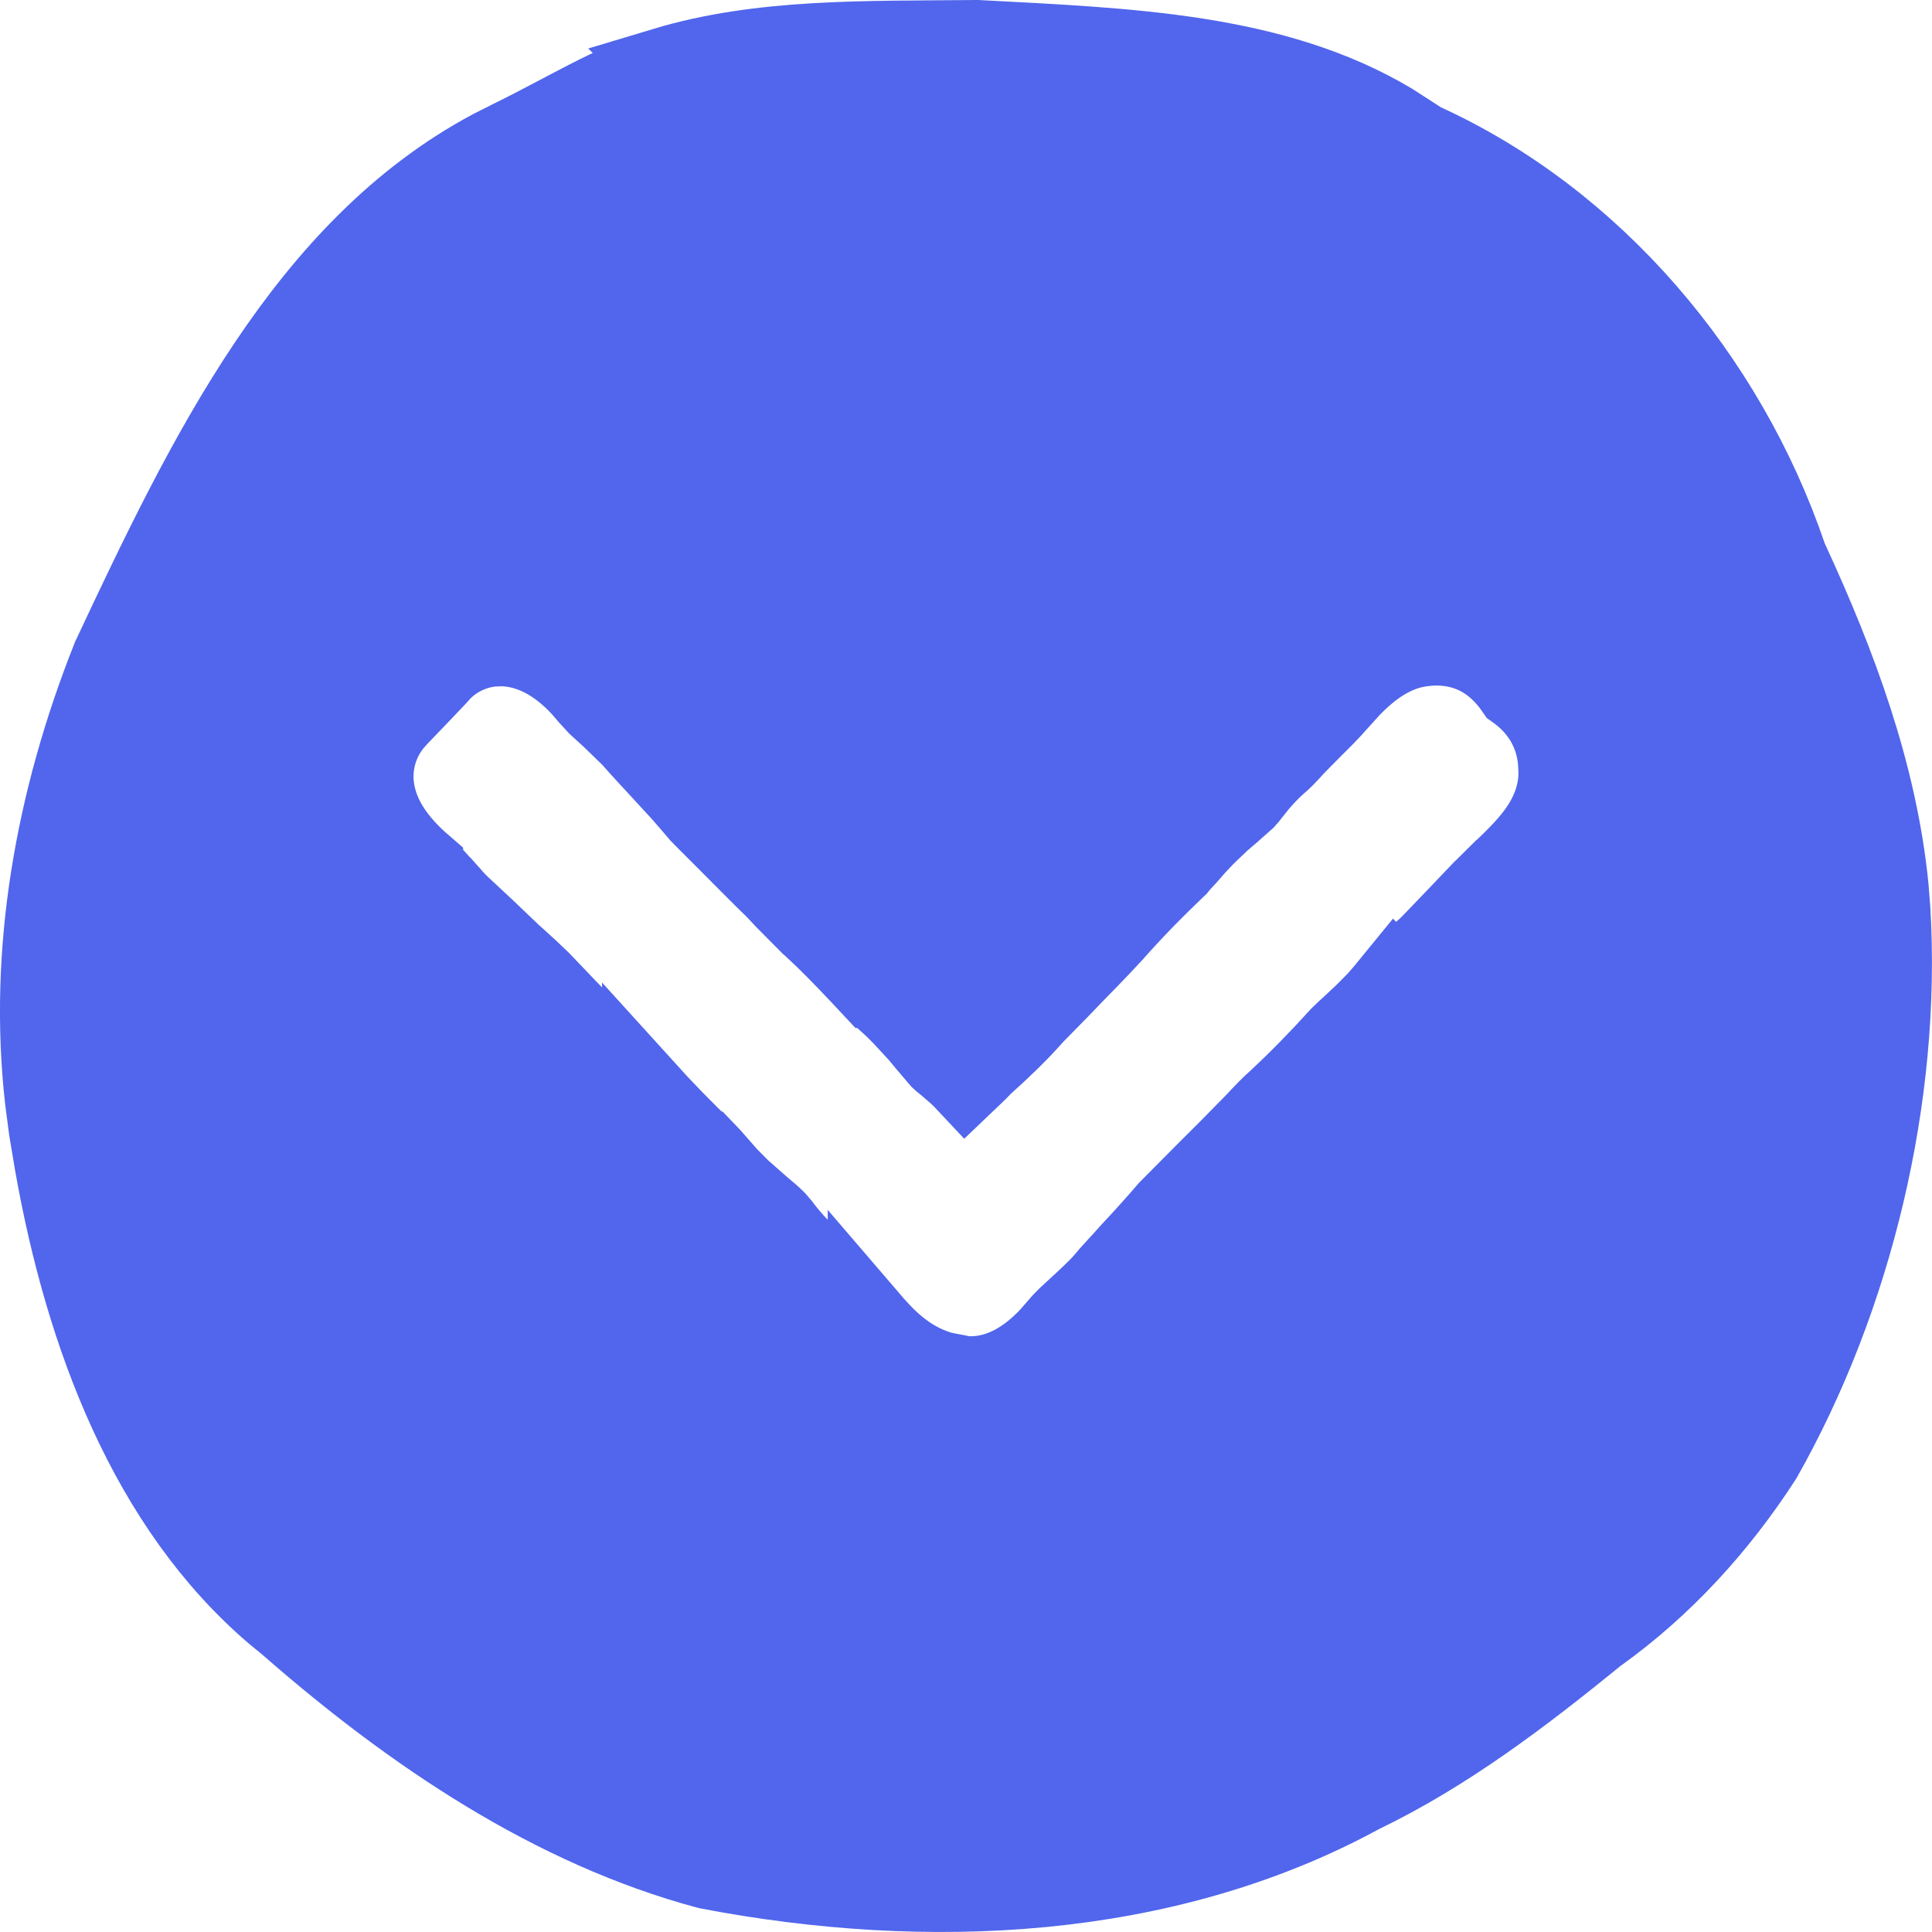 <svg width="24" height="24" viewBox="0 0 24 24" fill="none" xmlns="http://www.w3.org/2000/svg">
<path d="M12.14 0.5C14.022 0.6 15.821 0.659 17.28 1.528L17.568 1.714L17.573 1.717L17.614 1.744L17.648 1.769L17.688 1.786C19.787 2.747 21.434 4.679 22.196 6.916L22.205 6.94L22.216 6.965C22.824 8.279 23.319 9.627 23.458 11.021L23.48 11.3C23.618 13.619 23.012 16.122 21.885 18.11C21.333 18.963 20.652 19.704 19.854 20.278L19.841 20.287L19.829 20.296C18.887 21.063 17.958 21.767 16.91 22.273L16.889 22.284C14.463 23.602 11.519 23.738 8.795 23.216C6.877 22.702 5.14 21.535 3.6 20.189L3.582 20.173L3.417 20.038C1.854 18.702 1.062 16.599 0.683 14.47L0.609 14.029L0.561 13.662C0.353 11.828 0.685 9.948 1.391 8.173C2.569 5.662 3.813 3.088 6.108 1.861L6.335 1.747L6.338 1.745C7.071 1.386 7.557 1.065 8.253 0.841L8.252 0.84C9.457 0.477 10.747 0.514 12.14 0.5ZM18.321 8.116C18.064 8 17.789 7.993 17.526 8.055L17.514 8.058L17.5 8.062C17.187 8.154 16.952 8.356 16.777 8.537L16.622 8.708L16.619 8.711C16.571 8.767 16.515 8.827 16.457 8.887L16.27 9.074C16.201 9.144 16.139 9.207 16.07 9.277L16.059 9.289L16.048 9.302C16.035 9.317 16.003 9.352 15.966 9.39C15.948 9.407 15.932 9.423 15.92 9.436C15.914 9.442 15.909 9.446 15.906 9.448L15.904 9.45C15.745 9.586 15.631 9.72 15.544 9.834L15.537 9.843L15.53 9.853C15.528 9.856 15.522 9.864 15.507 9.882C15.498 9.892 15.492 9.898 15.479 9.912C15.475 9.917 15.47 9.923 15.465 9.929L15.29 10.084L15.287 10.087C15.248 10.12 15.203 10.158 15.157 10.199L15.021 10.328C14.926 10.418 14.832 10.523 14.746 10.623C14.706 10.664 14.67 10.706 14.646 10.733C14.633 10.749 14.625 10.758 14.617 10.768C14.616 10.769 14.614 10.77 14.613 10.771C14.323 11.047 14.064 11.313 13.816 11.594C13.606 11.823 13.39 12.036 13.148 12.29L12.839 12.605L12.821 12.625C12.655 12.814 12.444 13.017 12.225 13.214L12.213 13.225L12.201 13.236L12.14 13.3C12.094 13.346 12.045 13.389 11.997 13.435C11.967 13.403 11.937 13.372 11.907 13.345L11.778 13.233C11.763 13.221 11.749 13.209 11.737 13.199C11.725 13.189 11.716 13.182 11.707 13.175L11.682 13.152L11.523 12.965L11.52 12.962L11.41 12.829C11.37 12.782 11.327 12.734 11.283 12.69H11.282C11.186 12.585 11.075 12.478 10.97 12.385H10.969C10.902 12.324 10.865 12.29 10.845 12.27H10.844C10.636 12.047 10.44 11.84 10.248 11.653L10.055 11.471L10.052 11.469L9.754 11.169C9.71 11.121 9.665 11.073 9.621 11.028L9.478 10.888C9.424 10.834 9.371 10.78 9.319 10.729L9.157 10.566C9.076 10.484 8.995 10.403 8.917 10.325C8.841 10.25 8.769 10.178 8.698 10.105C8.621 10.014 8.543 9.923 8.465 9.835L8.211 9.559C8.088 9.426 7.975 9.305 7.85 9.163L7.842 9.153L7.833 9.145L7.583 8.903L7.577 8.898L7.426 8.76L7.325 8.65L7.32 8.645L7.232 8.542C7.136 8.437 7.016 8.326 6.874 8.233C6.708 8.125 6.489 8.03 6.233 8.025L6.121 8.029H6.117C5.875 8.053 5.65 8.16 5.48 8.334L5.427 8.393L5.253 8.577L4.919 8.925V8.926C4.742 9.119 4.637 9.371 4.637 9.648V9.67C4.65 10.112 4.916 10.469 5.253 10.759V10.76C5.321 10.82 5.38 10.89 5.495 11.016L5.501 11.021L5.507 11.028C5.526 11.048 5.546 11.071 5.578 11.107C5.607 11.141 5.646 11.185 5.691 11.231L5.697 11.237L5.704 11.243C5.759 11.296 5.816 11.348 5.868 11.396L6.02 11.538L6.021 11.539C6.116 11.629 6.218 11.727 6.334 11.838L6.342 11.846L6.351 11.854L6.398 11.896C6.506 11.992 6.612 12.091 6.715 12.191L7.013 12.503L7.021 12.512L7.029 12.521L7.312 12.809V12.81C7.556 13.066 7.773 13.28 7.979 13.504V13.503C8.236 13.787 8.486 14.045 8.764 14.308H8.765C8.799 14.343 8.844 14.393 8.892 14.448V14.449C8.939 14.505 8.989 14.562 9.04 14.617L9.197 14.776L9.2 14.779L9.456 15.004L9.46 15.007C9.537 15.071 9.59 15.117 9.63 15.157C9.684 15.221 9.683 15.215 9.7 15.239L9.707 15.248L9.714 15.258C9.796 15.364 9.9 15.485 10.034 15.609V15.61L10.246 15.828L10.432 16.017C10.569 16.157 10.685 16.27 10.782 16.381V16.38C10.969 16.598 11.243 16.908 11.685 17.037L11.704 17.043L11.725 17.047L11.903 17.081L11.962 17.097L12.023 17.099C12.432 17.111 12.774 16.892 13.042 16.606L13.152 16.48L13.156 16.476C13.185 16.439 13.217 16.406 13.257 16.367L13.408 16.227L13.415 16.222C13.496 16.146 13.58 16.068 13.685 15.961L13.699 15.945L13.713 15.929C13.819 15.8 13.901 15.721 14.041 15.562C14.205 15.387 14.369 15.205 14.516 15.034L14.979 14.567L15.306 14.241L15.312 14.236L15.316 14.23L15.584 13.957L15.596 13.945C15.692 13.841 15.789 13.741 15.882 13.657L15.883 13.658L15.891 13.65C16.132 13.426 16.391 13.161 16.654 12.871C16.689 12.835 16.74 12.79 16.795 12.74L16.806 12.729C16.844 12.693 16.896 12.645 16.951 12.593L17.114 12.429L17.116 12.426C17.193 12.339 17.268 12.246 17.335 12.164L17.336 12.165L17.339 12.161L17.498 11.974C17.5 11.971 17.507 11.965 17.524 11.951C17.533 11.944 17.541 11.937 17.554 11.927L17.596 11.893C17.668 11.831 17.776 11.742 17.866 11.64L17.865 11.639L18.108 11.386L18.413 11.066L18.418 11.062L18.636 10.846L18.638 10.845C18.775 10.714 18.962 10.54 19.105 10.342C19.251 10.138 19.38 9.867 19.361 9.533H19.362C19.362 9.528 19.361 9.523 19.361 9.519C19.361 9.517 19.361 9.515 19.361 9.514H19.36C19.335 8.992 19.026 8.701 18.831 8.563C18.703 8.376 18.538 8.215 18.321 8.116Z" fill="#5166EC" stroke="#5166EC"/>
</svg>
